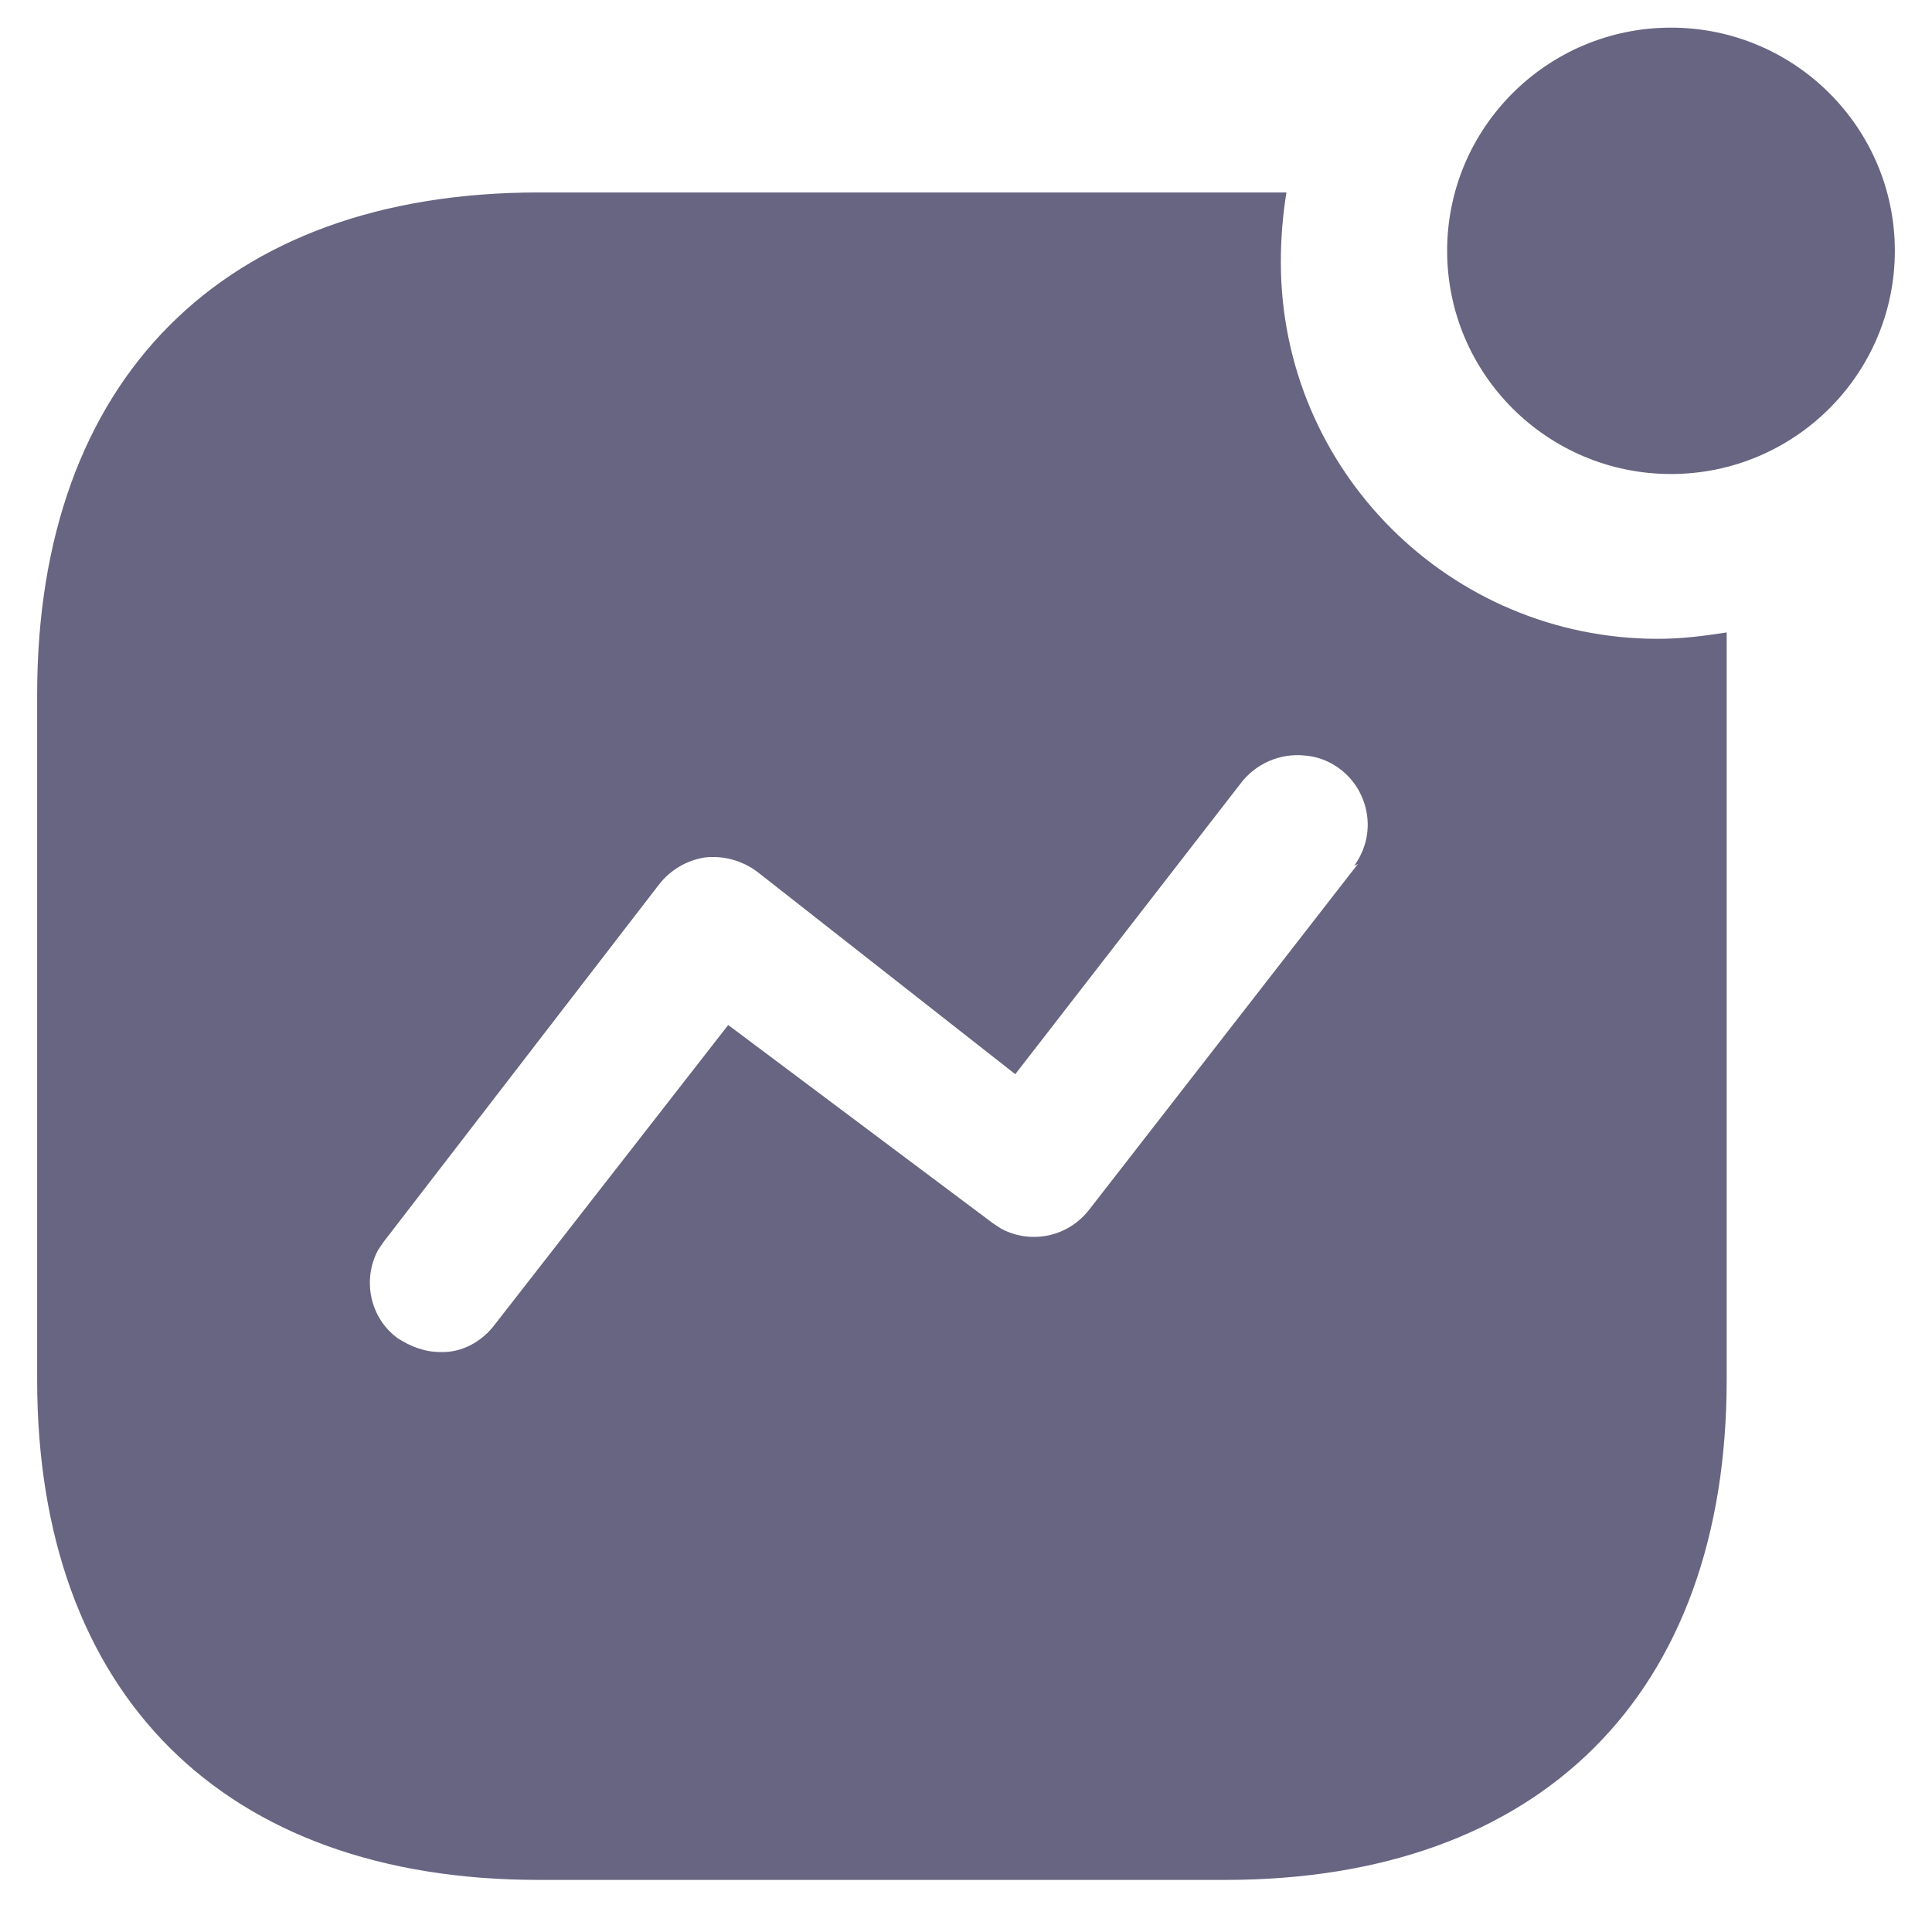 <svg width="26" height="26" viewBox="0 0 26 26" fill="none" xmlns="http://www.w3.org/2000/svg">
<path fill-rule="evenodd" clip-rule="evenodd" d="M19.475 3.375C19.475 1.718 20.825 0.372 22.487 0.372C24.15 0.372 25.5 1.718 25.5 3.375C25.5 5.033 24.15 6.379 22.487 6.379C20.825 6.379 19.475 5.033 19.475 3.375ZM14.662 16.274L18.274 11.627L18.224 11.651C18.424 11.377 18.462 11.028 18.325 10.717C18.188 10.405 17.887 10.193 17.563 10.168C17.224 10.131 16.888 10.28 16.687 10.555L13.663 14.456L10.2 11.739C9.987 11.577 9.737 11.513 9.487 11.539C9.238 11.577 9.013 11.713 8.862 11.912L5.163 16.712L5.087 16.824C4.875 17.221 4.975 17.732 5.35 18.008C5.525 18.12 5.712 18.195 5.925 18.195C6.213 18.207 6.487 18.056 6.662 17.821L9.8 13.794L13.362 16.462L13.475 16.536C13.874 16.748 14.374 16.649 14.662 16.274ZM17.312 2.59C17.262 2.902 17.237 3.214 17.237 3.525C17.237 6.33 19.512 8.597 22.312 8.597C22.625 8.597 22.924 8.56 23.237 8.511V18.567C23.237 22.794 20.737 25.299 16.487 25.299H7.251C3 25.299 0.5 22.794 0.5 18.567V9.346C0.5 5.108 3 2.59 7.251 2.59H17.312Z" fill="#676581"/>
</svg>
